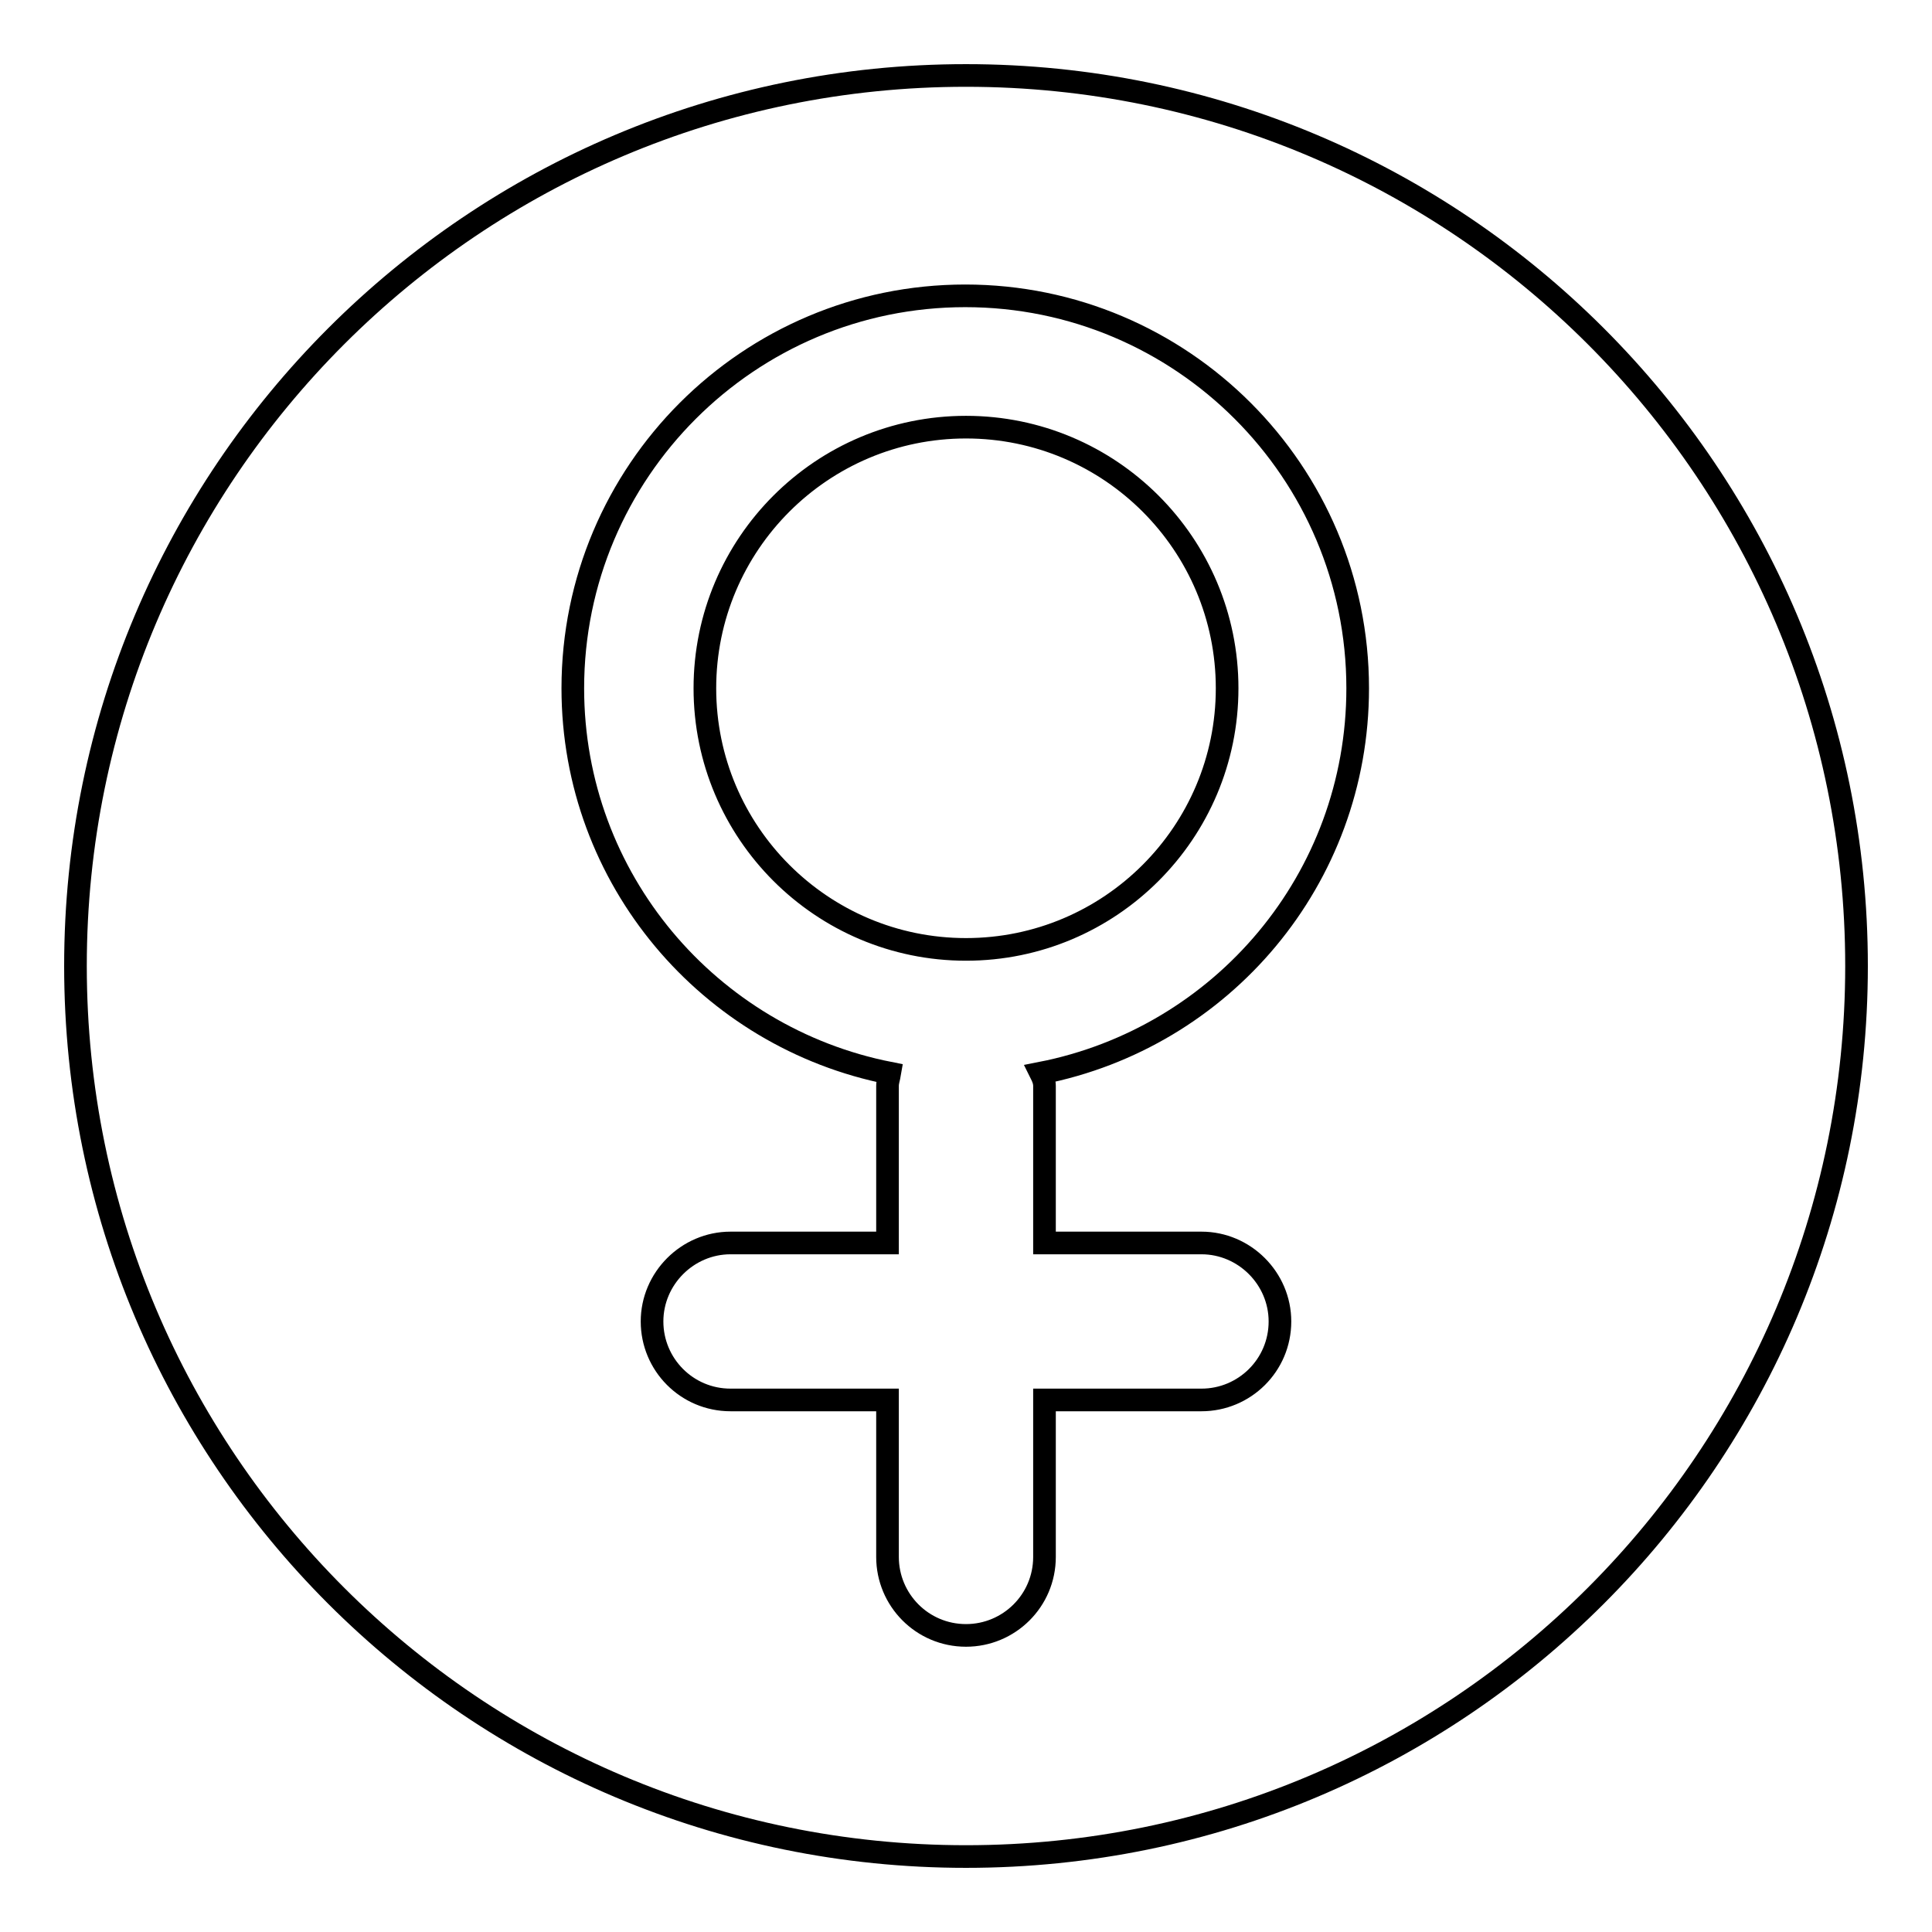 <?xml version="1.0" encoding="utf-8"?>
<!-- Svg Vector Icons : http://www.onlinewebfonts.com/icon -->
<!DOCTYPE svg PUBLIC "-//W3C//DTD SVG 1.1//EN" "http://www.w3.org/Graphics/SVG/1.1/DTD/svg11.dtd">
<svg version="1.1" xmlns="http://www.w3.org/2000/svg" xmlns:xlink="http://www.w3.org/1999/xlink" x="0px" y="0px" viewBox="0 0 256 256" enable-background="new 0 0 256 256" xml:space="preserve">
<g><g><path stroke-width="3" fill-opacity="0" stroke="#000000"  d="M128,10C62.8,10,10,62.8,10,128c0,65.2,52.8,118,118,118c65.2,0,118-52.8,118-118C246,62.8,193.2,10,128,10z M138.4,143.9v20.8h20.8c5.7,0,10.4,4.7,10.4,10.4c0,5.8-4.7,10.4-10.4,10.4h-20.8v20.8c0,5.8-4.7,10.4-10.4,10.4c-5.8,0-10.4-4.7-10.4-10.4v-20.8H96.8c-5.8,0-10.4-4.7-10.4-10.4c0-5.7,4.7-10.4,10.4-10.4h20.8v-20.8c0-0.6,0.2-1.1,0.3-1.7c-23.9-4.7-42-25.7-42-51c0-28.7,23.3-52,52-52c28.7,0,52,23.3,52,52c0,25.3-18,46.3-42,51C138.2,142.8,138.4,143.3,138.4,143.9z M93.4,91.2c0-19.1,15.5-34.6,34.6-34.6c19.1,0,34.6,15.5,34.6,34.6c0,19.1-15.5,34.6-34.6,34.6C108.9,125.8,93.4,110.3,93.4,91.2z"/></g></g>
</svg>